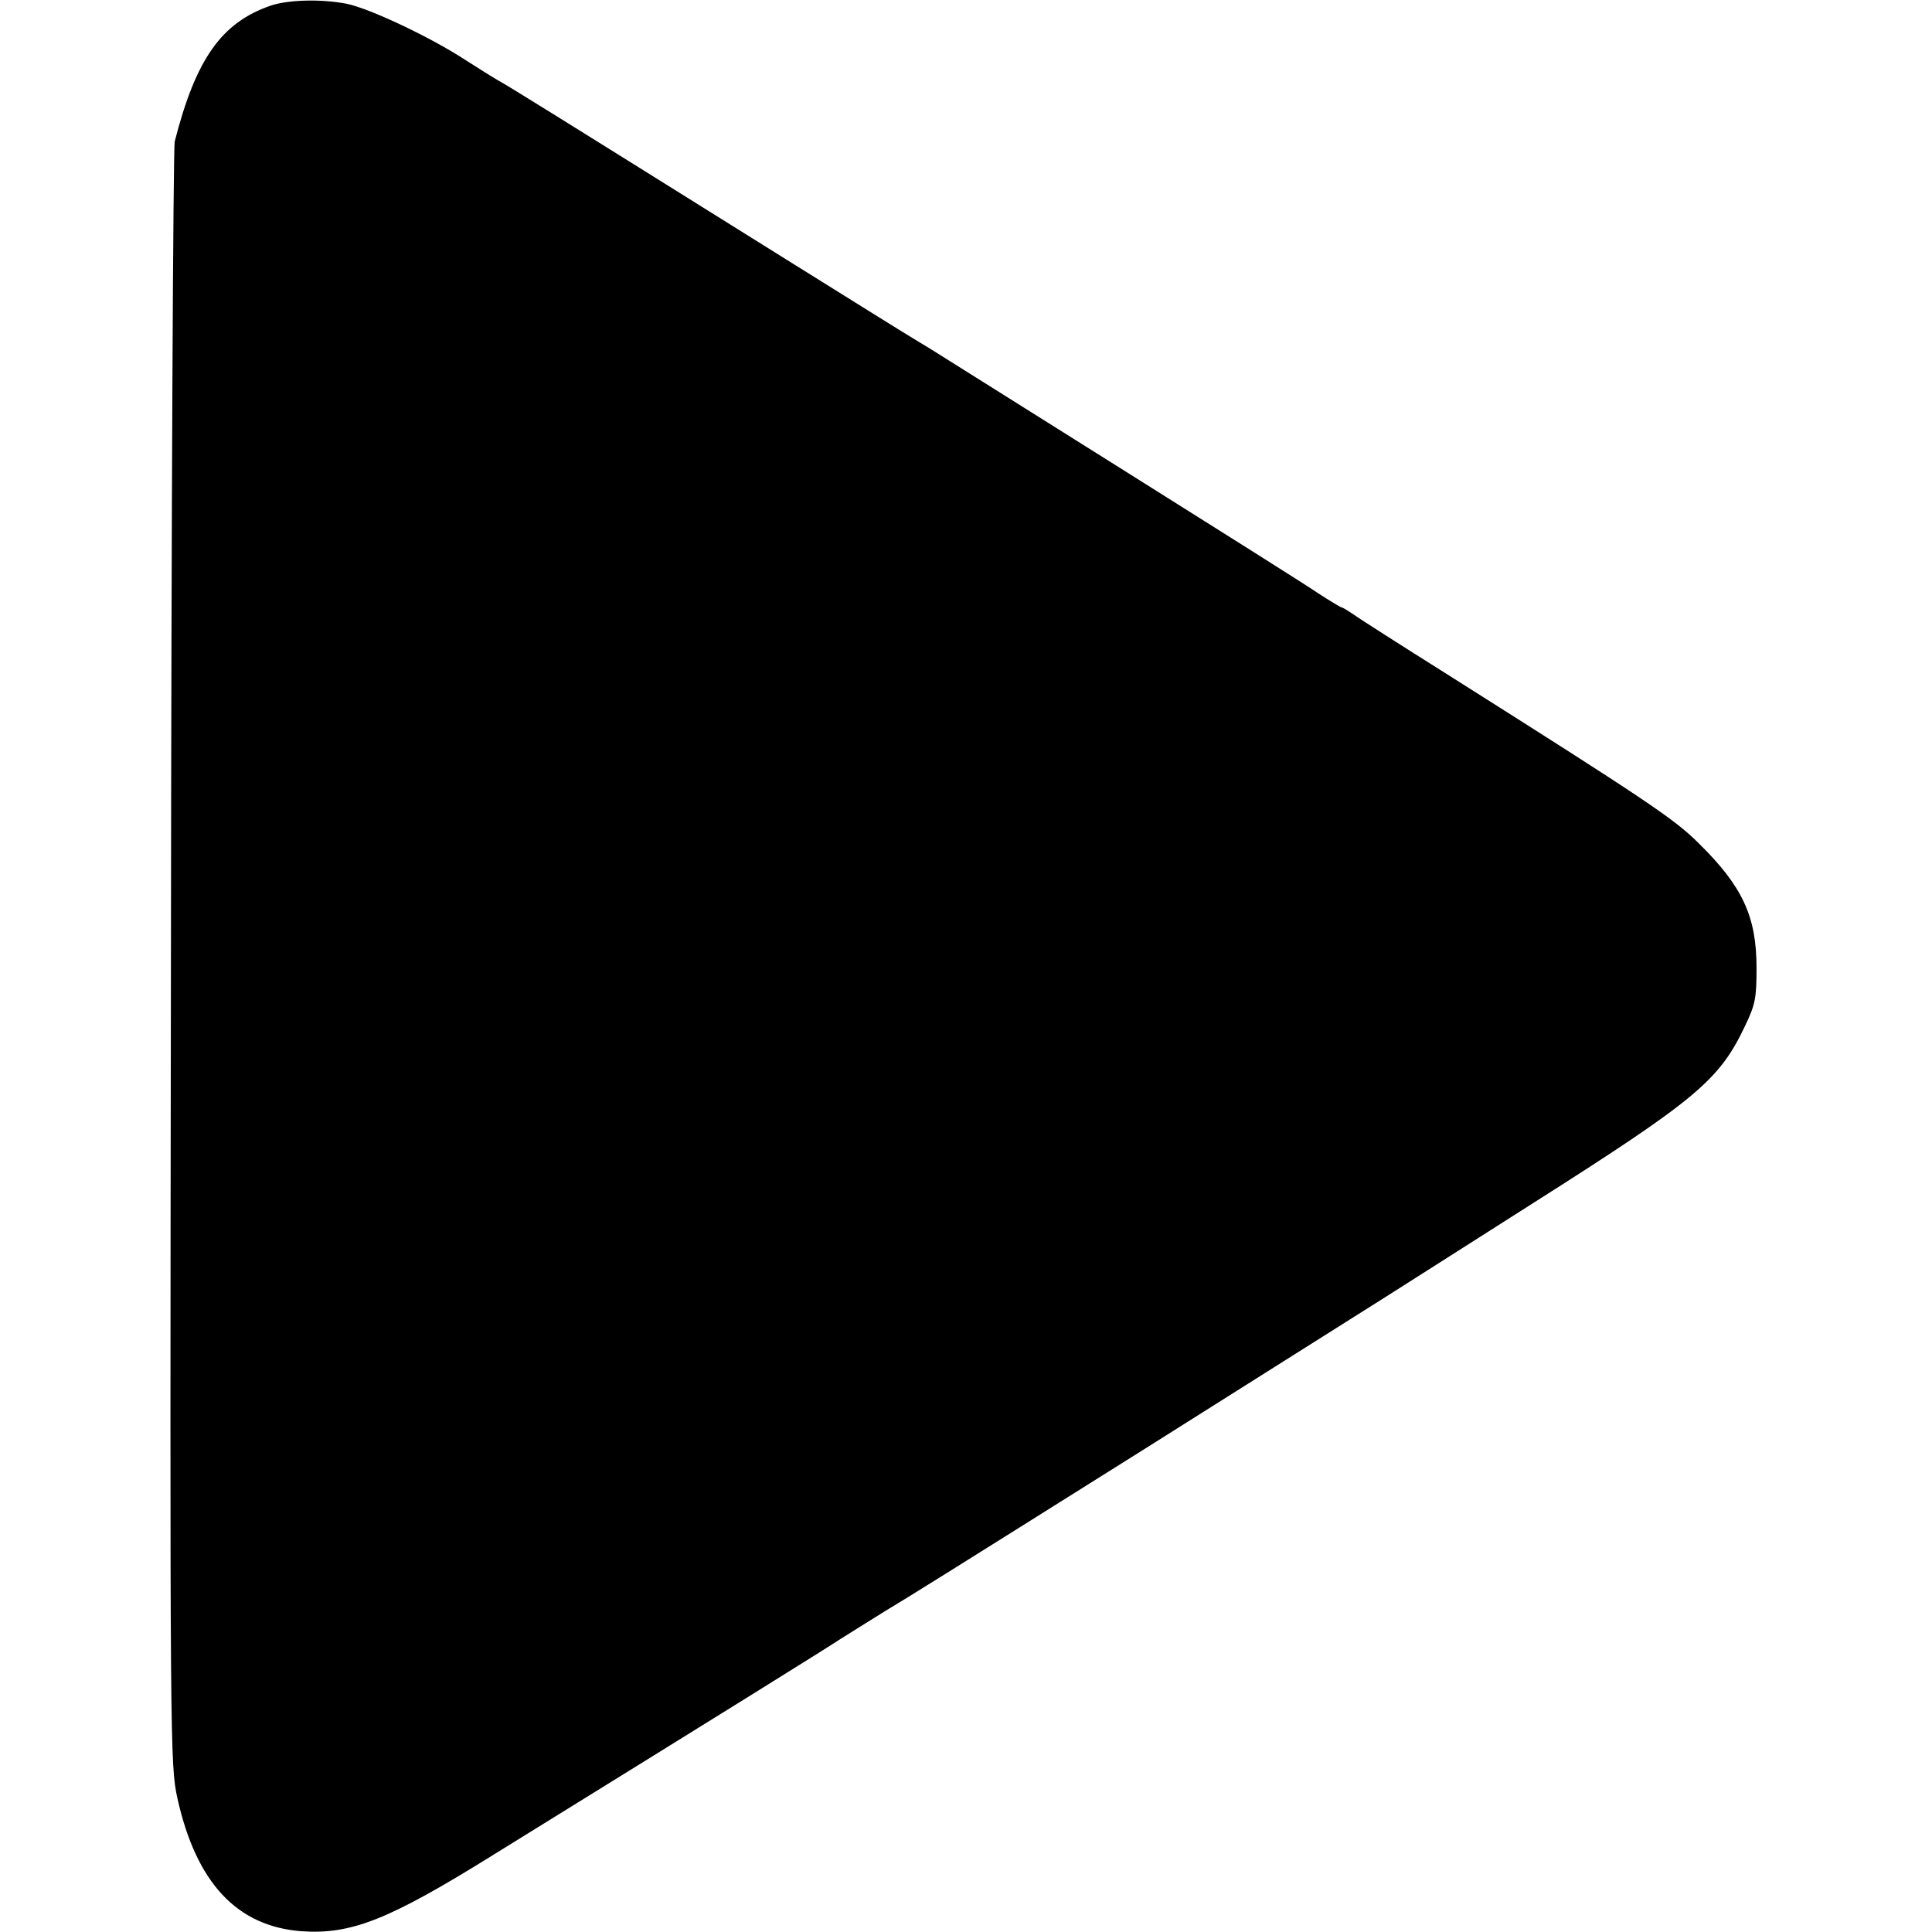 <?xml version="1.0" standalone="no"?>
<!DOCTYPE svg PUBLIC "-//W3C//DTD SVG 20010904//EN"
 "http://www.w3.org/TR/2001/REC-SVG-20010904/DTD/svg10.dtd">
<svg version="1.0" xmlns="http://www.w3.org/2000/svg"
 width="512pt" height="512pt" viewBox="0 0 512 512"
 preserveAspectRatio="xMidYMid meet">
<g transform="translate(0,512) scale(0.1,-0.1)"
fill="#000000" stroke="none">
<path d="M717 5105 c-130 -45 -198 -141 -254 -360 -4 -16 -9 -991 -10 -2165
-3 -2096 -2 -2137 17 -2225 50 -225 158 -340 329 -353 132 -9 231 30 506 201
606 375 876 543 920 572 28 18 82 51 120 75 73 44 142 87 704 440 393 248 522
329 612 386 35 22 217 138 404 257 430 273 491 324 559 467 28 58 31 75 31
155 0 136 -37 216 -153 330 -65 65 -137 113 -662 445 -124 78 -237 150 -252
161 -15 10 -29 19 -32 19 -2 0 -31 17 -63 38 -32 22 -272 173 -533 337 -261
164 -486 305 -500 314 -14 8 -33 20 -43 26 -9 5 -171 106 -360 224 -597 373
-711 444 -737 458 -14 8 -52 32 -85 53 -93 61 -254 137 -316 150 -67 13 -155
11 -202 -5z"/>
</g>
</svg>
